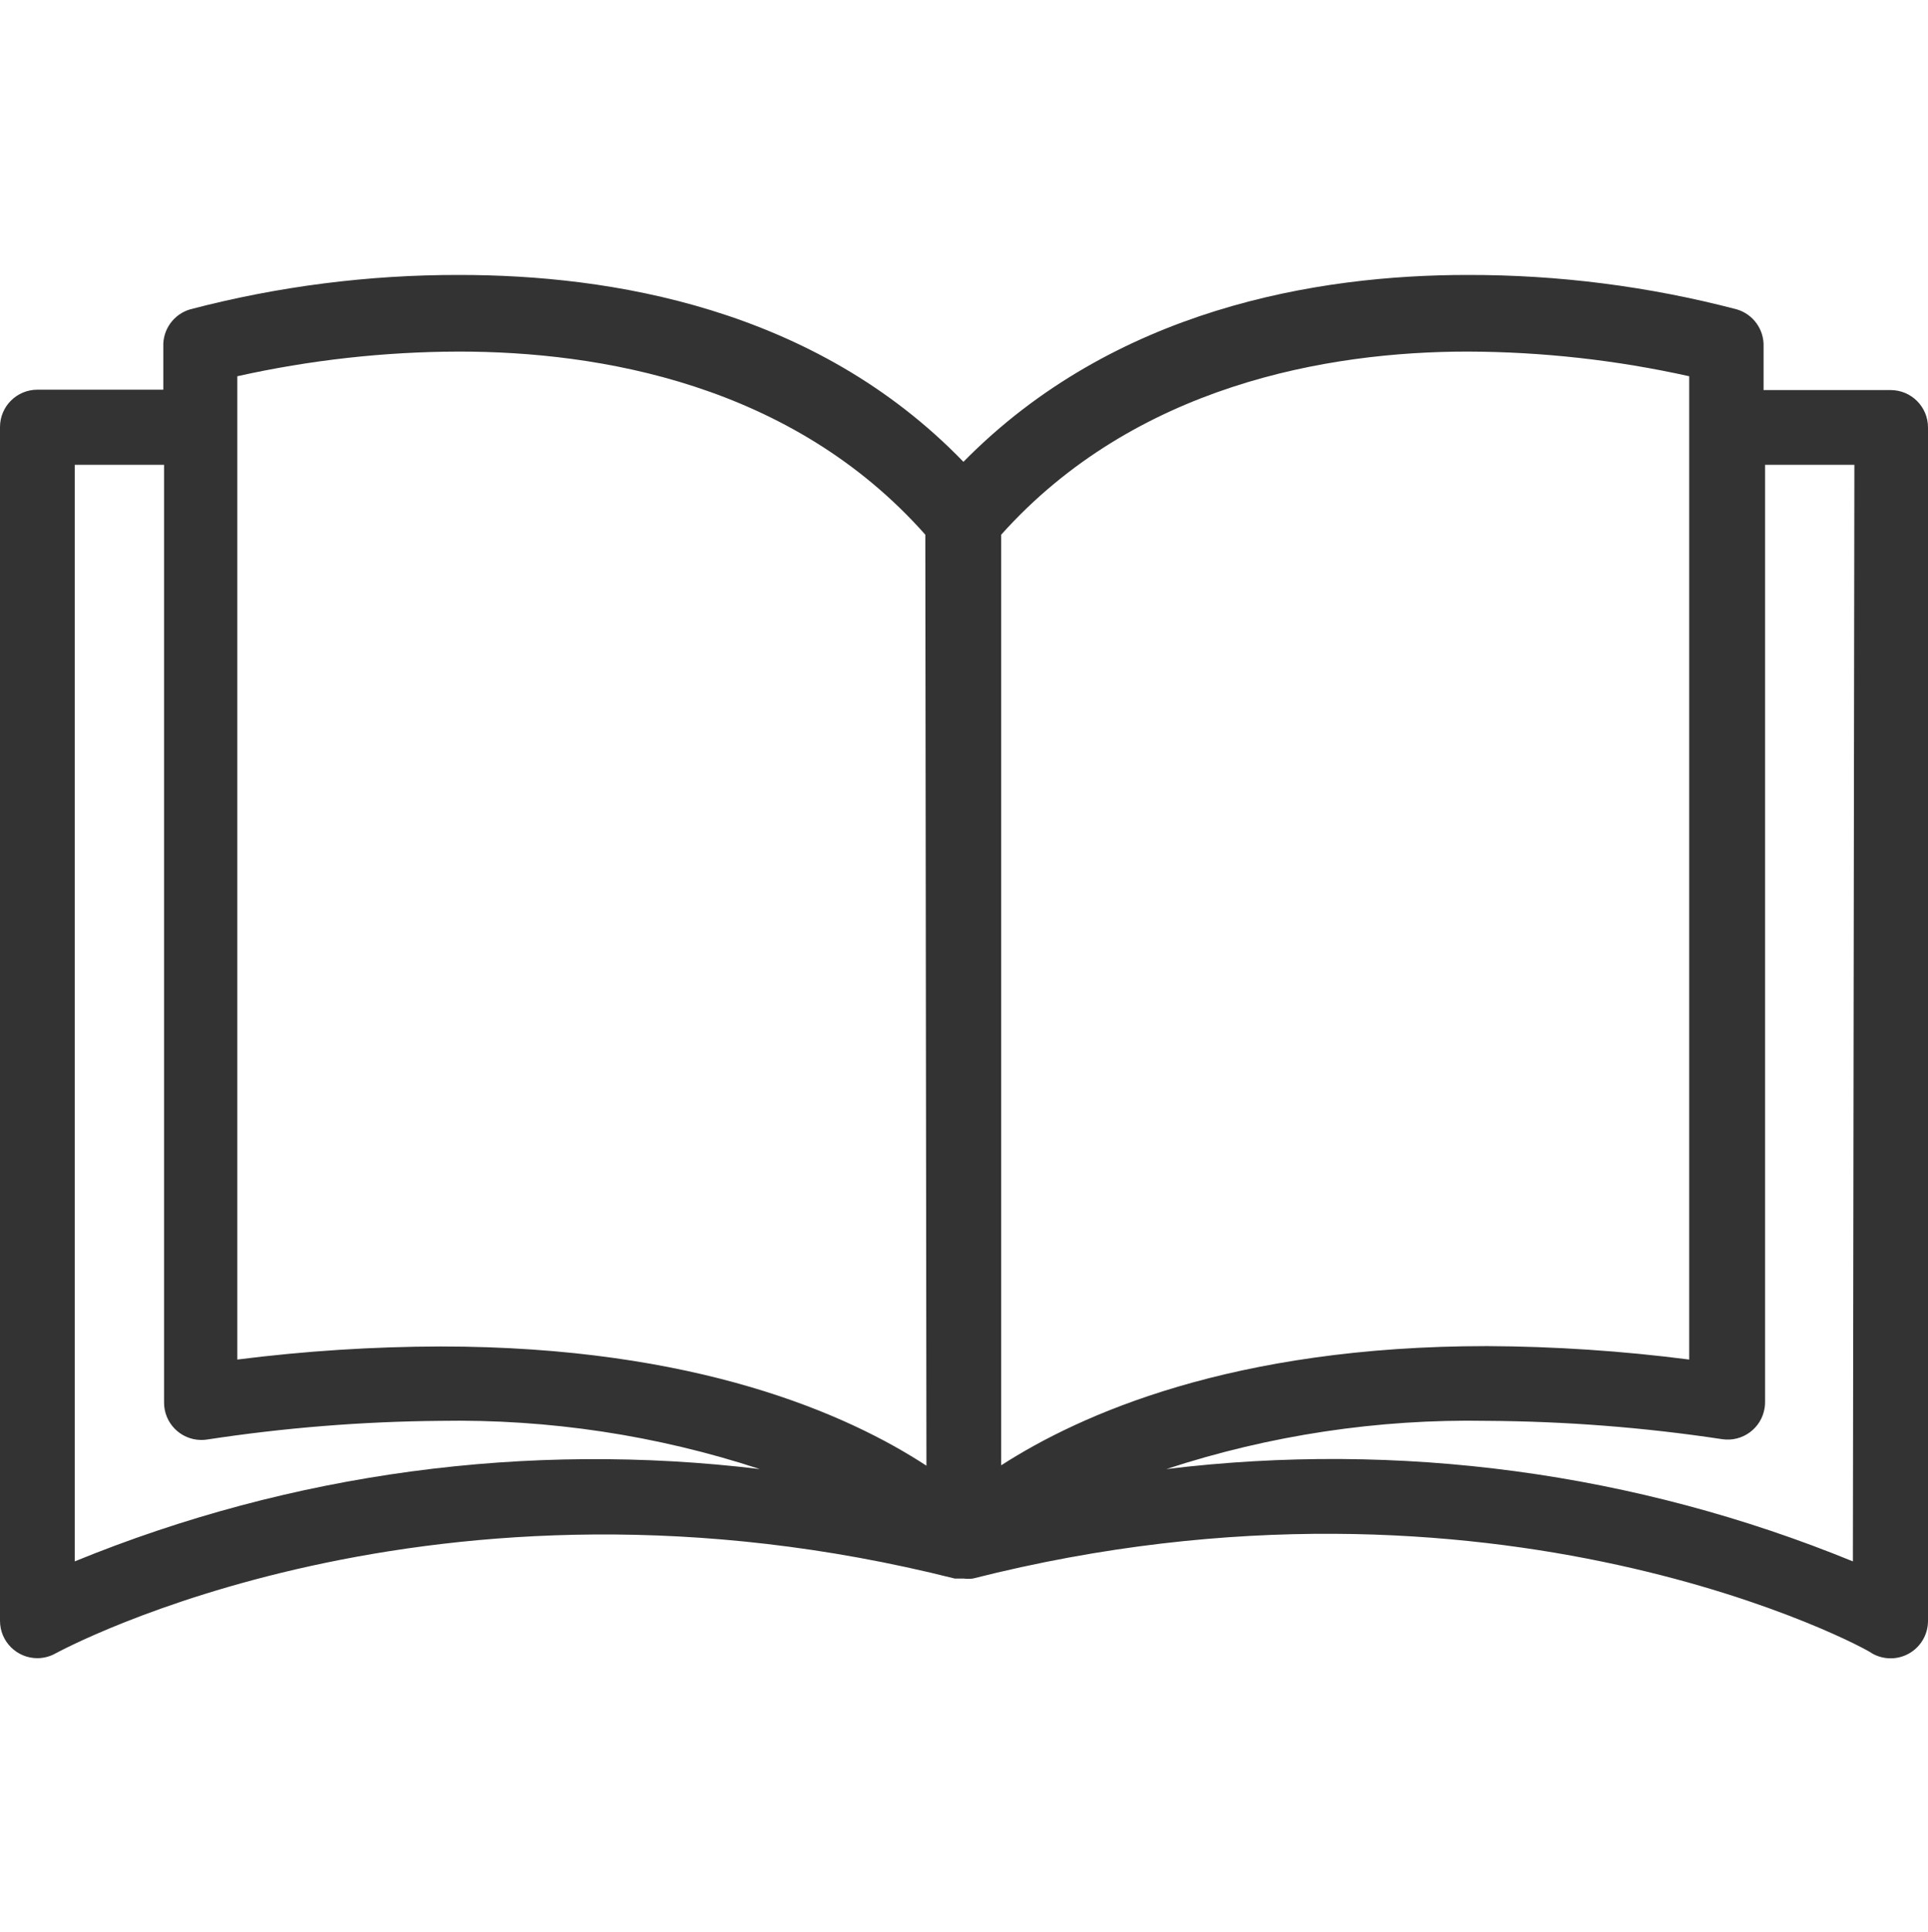 <svg width="480" height="481" viewBox="0 0 480 481" fill="none" xmlns="http://www.w3.org/2000/svg">
<path d="M470.696 97.105C470.664 97.105 470.633 97.105 470.603 97.105H439.062V86.312C439.232 82.041 436.468 78.202 432.363 77.008C410.466 71.27 387.917 68.393 365.28 68.449C328.064 68.449 277.356 76.822 239.86 114.969C202.644 76.45 151.564 68.449 114.441 68.449C91.804 68.393 69.255 71.27 47.358 77.008C43.253 78.202 40.489 82.041 40.659 86.312V97.012H9.304C4.166 97.012 0 101.178 0 106.316V403.49C0 408.628 4.166 412.794 9.304 412.794C10.902 412.79 12.472 412.373 13.863 411.585C14.794 411.12 107.835 360.226 237.72 392.977H239.116H239.953C240.695 393.066 241.444 393.066 242.186 392.977C372.444 359.947 465.486 410.747 466.044 411.585C468.922 413.247 472.469 413.247 475.348 411.585C478.209 409.933 479.98 406.887 480 403.583V106.409C480 101.271 475.835 97.105 470.696 97.105ZM18.608 388.697V115.714H40.845V349.061C40.787 354.199 44.905 358.412 50.043 358.47C50.546 358.476 51.048 358.441 51.545 358.365C70.793 355.426 90.226 353.871 109.696 353.713C136.666 353.246 163.524 357.302 189.153 365.715C131.275 358.716 72.569 366.627 18.608 388.697ZM109.696 335.198C92.773 335.236 75.869 336.324 59.081 338.454V93.663C77.196 89.627 95.695 87.567 114.255 87.522C149.052 87.522 197.061 95.524 230.37 133.112L230.649 364.878C211.297 352.224 173.522 335.198 109.696 335.198ZM249.258 133.112C282.566 95.896 330.576 87.522 365.373 87.522C383.931 87.577 402.43 89.635 420.547 93.663V338.454C403.853 336.304 387.042 335.185 370.211 335.105C306.757 335.105 268.889 352.131 249.258 364.785V133.112V133.112ZM461.299 388.697C407.223 366.567 348.381 358.655 290.382 365.715C316.132 357.272 343.118 353.214 370.211 353.713C389.803 353.822 409.362 355.346 428.734 358.272C433.814 359.043 438.558 355.55 439.329 350.469C439.405 349.973 439.44 349.47 439.434 348.968V115.714H461.671L461.299 388.697Z" fill="#333333"/>
</svg>
